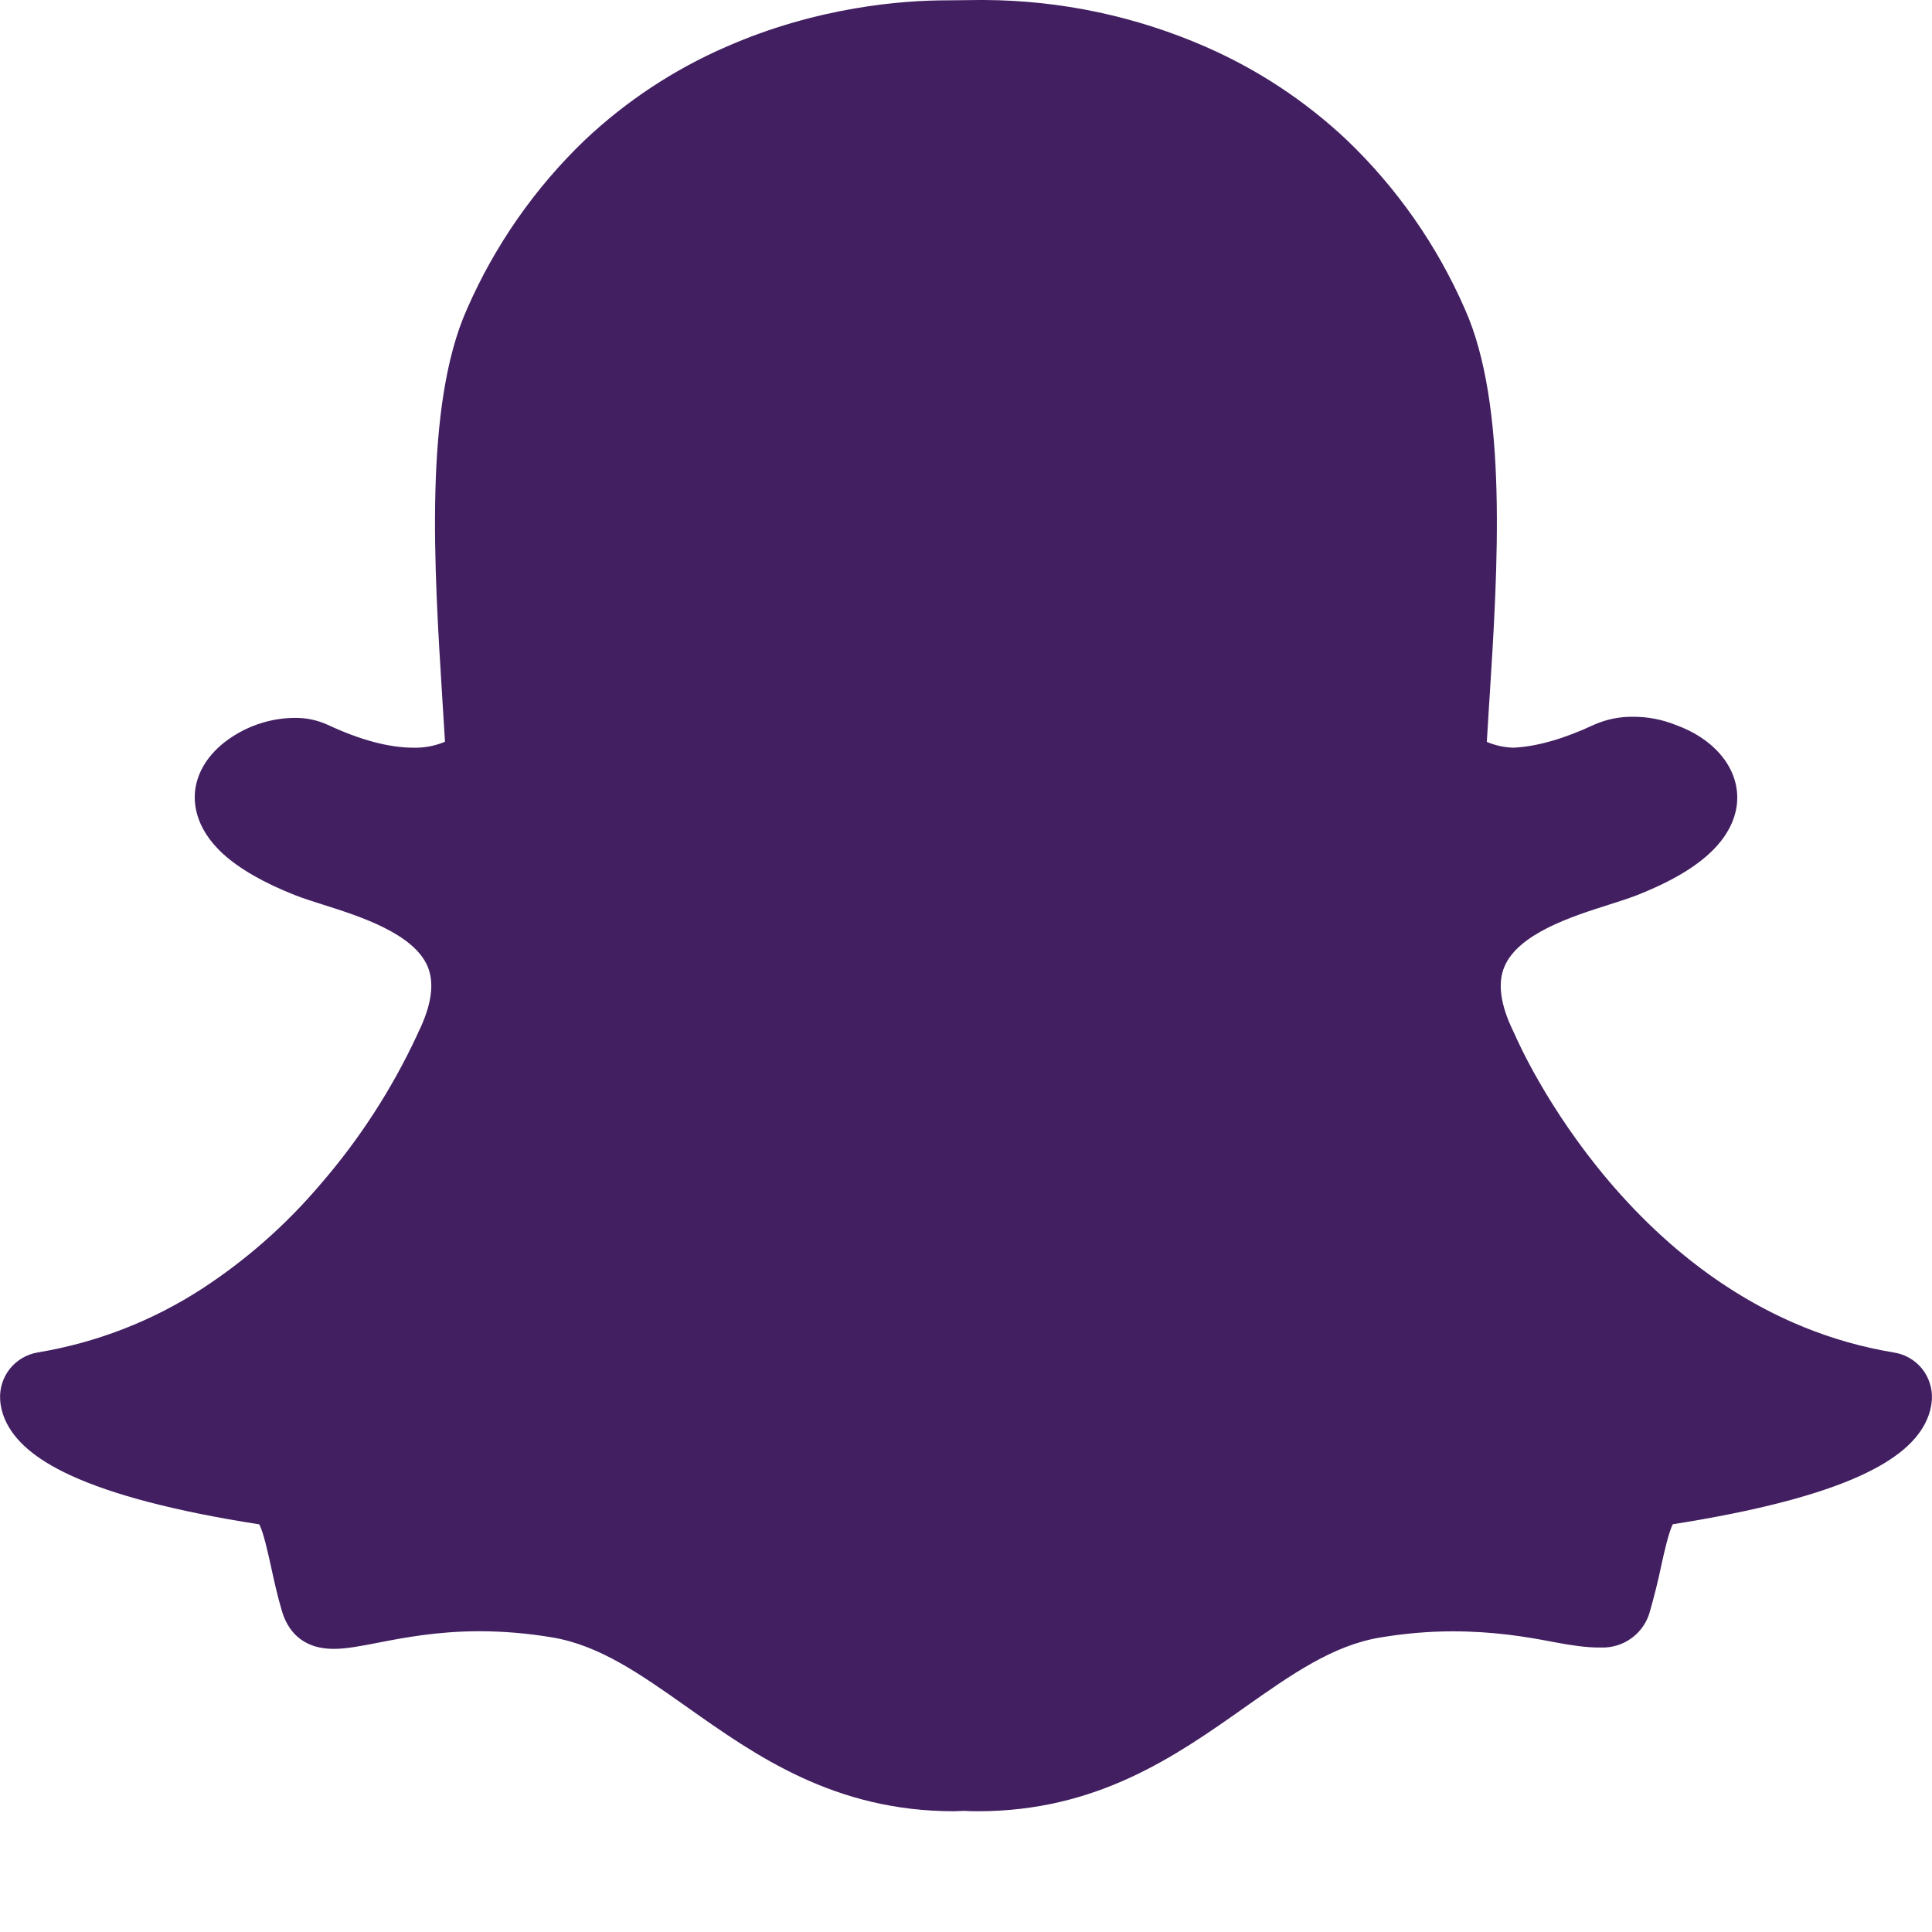 <svg width="40" height="40" viewBox="0 0 40 40" fill="none" xmlns="http://www.w3.org/2000/svg">
<path d="M39.215 28.003C33.868 27.122 31.458 21.645 31.36 21.413L31.338 21.367C31.065 20.812 31 20.355 31.15 20.008C31.443 19.323 32.563 18.968 33.303 18.733C33.518 18.665 33.72 18.6 33.888 18.535C34.618 18.247 35.138 17.935 35.483 17.582C35.893 17.16 35.973 16.755 35.968 16.492C35.955 15.852 35.465 15.283 34.683 15.005C34.406 14.895 34.111 14.839 33.813 14.84C33.534 14.836 33.258 14.892 33.003 15.005C32.378 15.297 31.818 15.457 31.335 15.48C31.145 15.475 30.958 15.434 30.783 15.36L30.83 14.588L30.838 14.473C31.01 11.765 31.223 8.398 30.328 6.397C29.752 5.079 28.92 3.889 27.88 2.895C27.023 2.088 26.032 1.435 24.953 0.965C23.512 0.336 21.957 0.008 20.385 0L20.285 0L19.598 0.007C18.71 0.007 16.933 0.133 15.025 0.973C13.949 1.442 12.962 2.094 12.108 2.9C11.073 3.893 10.245 5.081 9.67 6.395C8.775 8.393 8.988 11.76 9.158 14.465V14.47L9.213 15.357C9.005 15.444 8.782 15.486 8.558 15.48C8.053 15.48 7.453 15.32 6.775 15.002C6.562 14.907 6.331 14.859 6.098 14.863C5.676 14.867 5.263 14.982 4.9 15.197C4.435 15.47 4.135 15.852 4.053 16.28C4 16.56 4.003 17.117 4.623 17.683C4.965 17.992 5.465 18.28 6.113 18.535C6.283 18.602 6.485 18.665 6.698 18.733C7.438 18.968 8.56 19.323 8.853 20.008C9 20.355 8.935 20.812 8.663 21.367L8.643 21.413C8.12 22.54 7.442 23.589 6.628 24.527C5.925 25.355 5.106 26.078 4.198 26.672C3.164 27.346 2.002 27.798 0.785 28C0.557 28.037 0.351 28.157 0.206 28.337C0.062 28.517 -0.011 28.744 0.003 28.975C0.01 29.113 0.043 29.25 0.1 29.383C0.293 29.83 0.735 30.21 1.455 30.543C2.335 30.95 3.65 31.293 5.368 31.56C5.455 31.725 5.545 32.138 5.608 32.42C5.673 32.72 5.74 33.03 5.838 33.358C5.943 33.712 6.213 34.138 6.91 34.138C7.175 34.138 7.478 34.078 7.83 34.01C8.345 33.91 9.05 33.773 9.928 33.773C10.415 33.773 10.92 33.815 11.428 33.9C12.408 34.062 13.253 34.657 14.23 35.347C15.66 36.358 17.28 37.5 19.755 37.5L19.958 37.492C20.038 37.498 20.14 37.5 20.245 37.5C22.72 37.5 24.34 36.358 25.77 35.35L25.773 35.347C26.75 34.66 27.595 34.065 28.575 33.903C29.083 33.818 29.588 33.775 30.075 33.775C30.915 33.775 31.58 33.883 32.173 33.998C32.56 34.072 32.86 34.11 33.093 34.11H33.138C33.371 34.12 33.601 34.05 33.788 33.91C33.976 33.77 34.109 33.569 34.165 33.343C34.253 33.035 34.33 32.725 34.395 32.413C34.453 32.148 34.548 31.723 34.633 31.558C36.35 31.288 37.665 30.948 38.545 30.54C39.263 30.207 39.705 29.83 39.898 29.385C39.955 29.255 39.989 29.115 39.998 28.973C40.01 28.743 39.937 28.516 39.793 28.337C39.648 28.158 39.442 28.039 39.215 28.003Z" fill="#421F61"/>
</svg>
